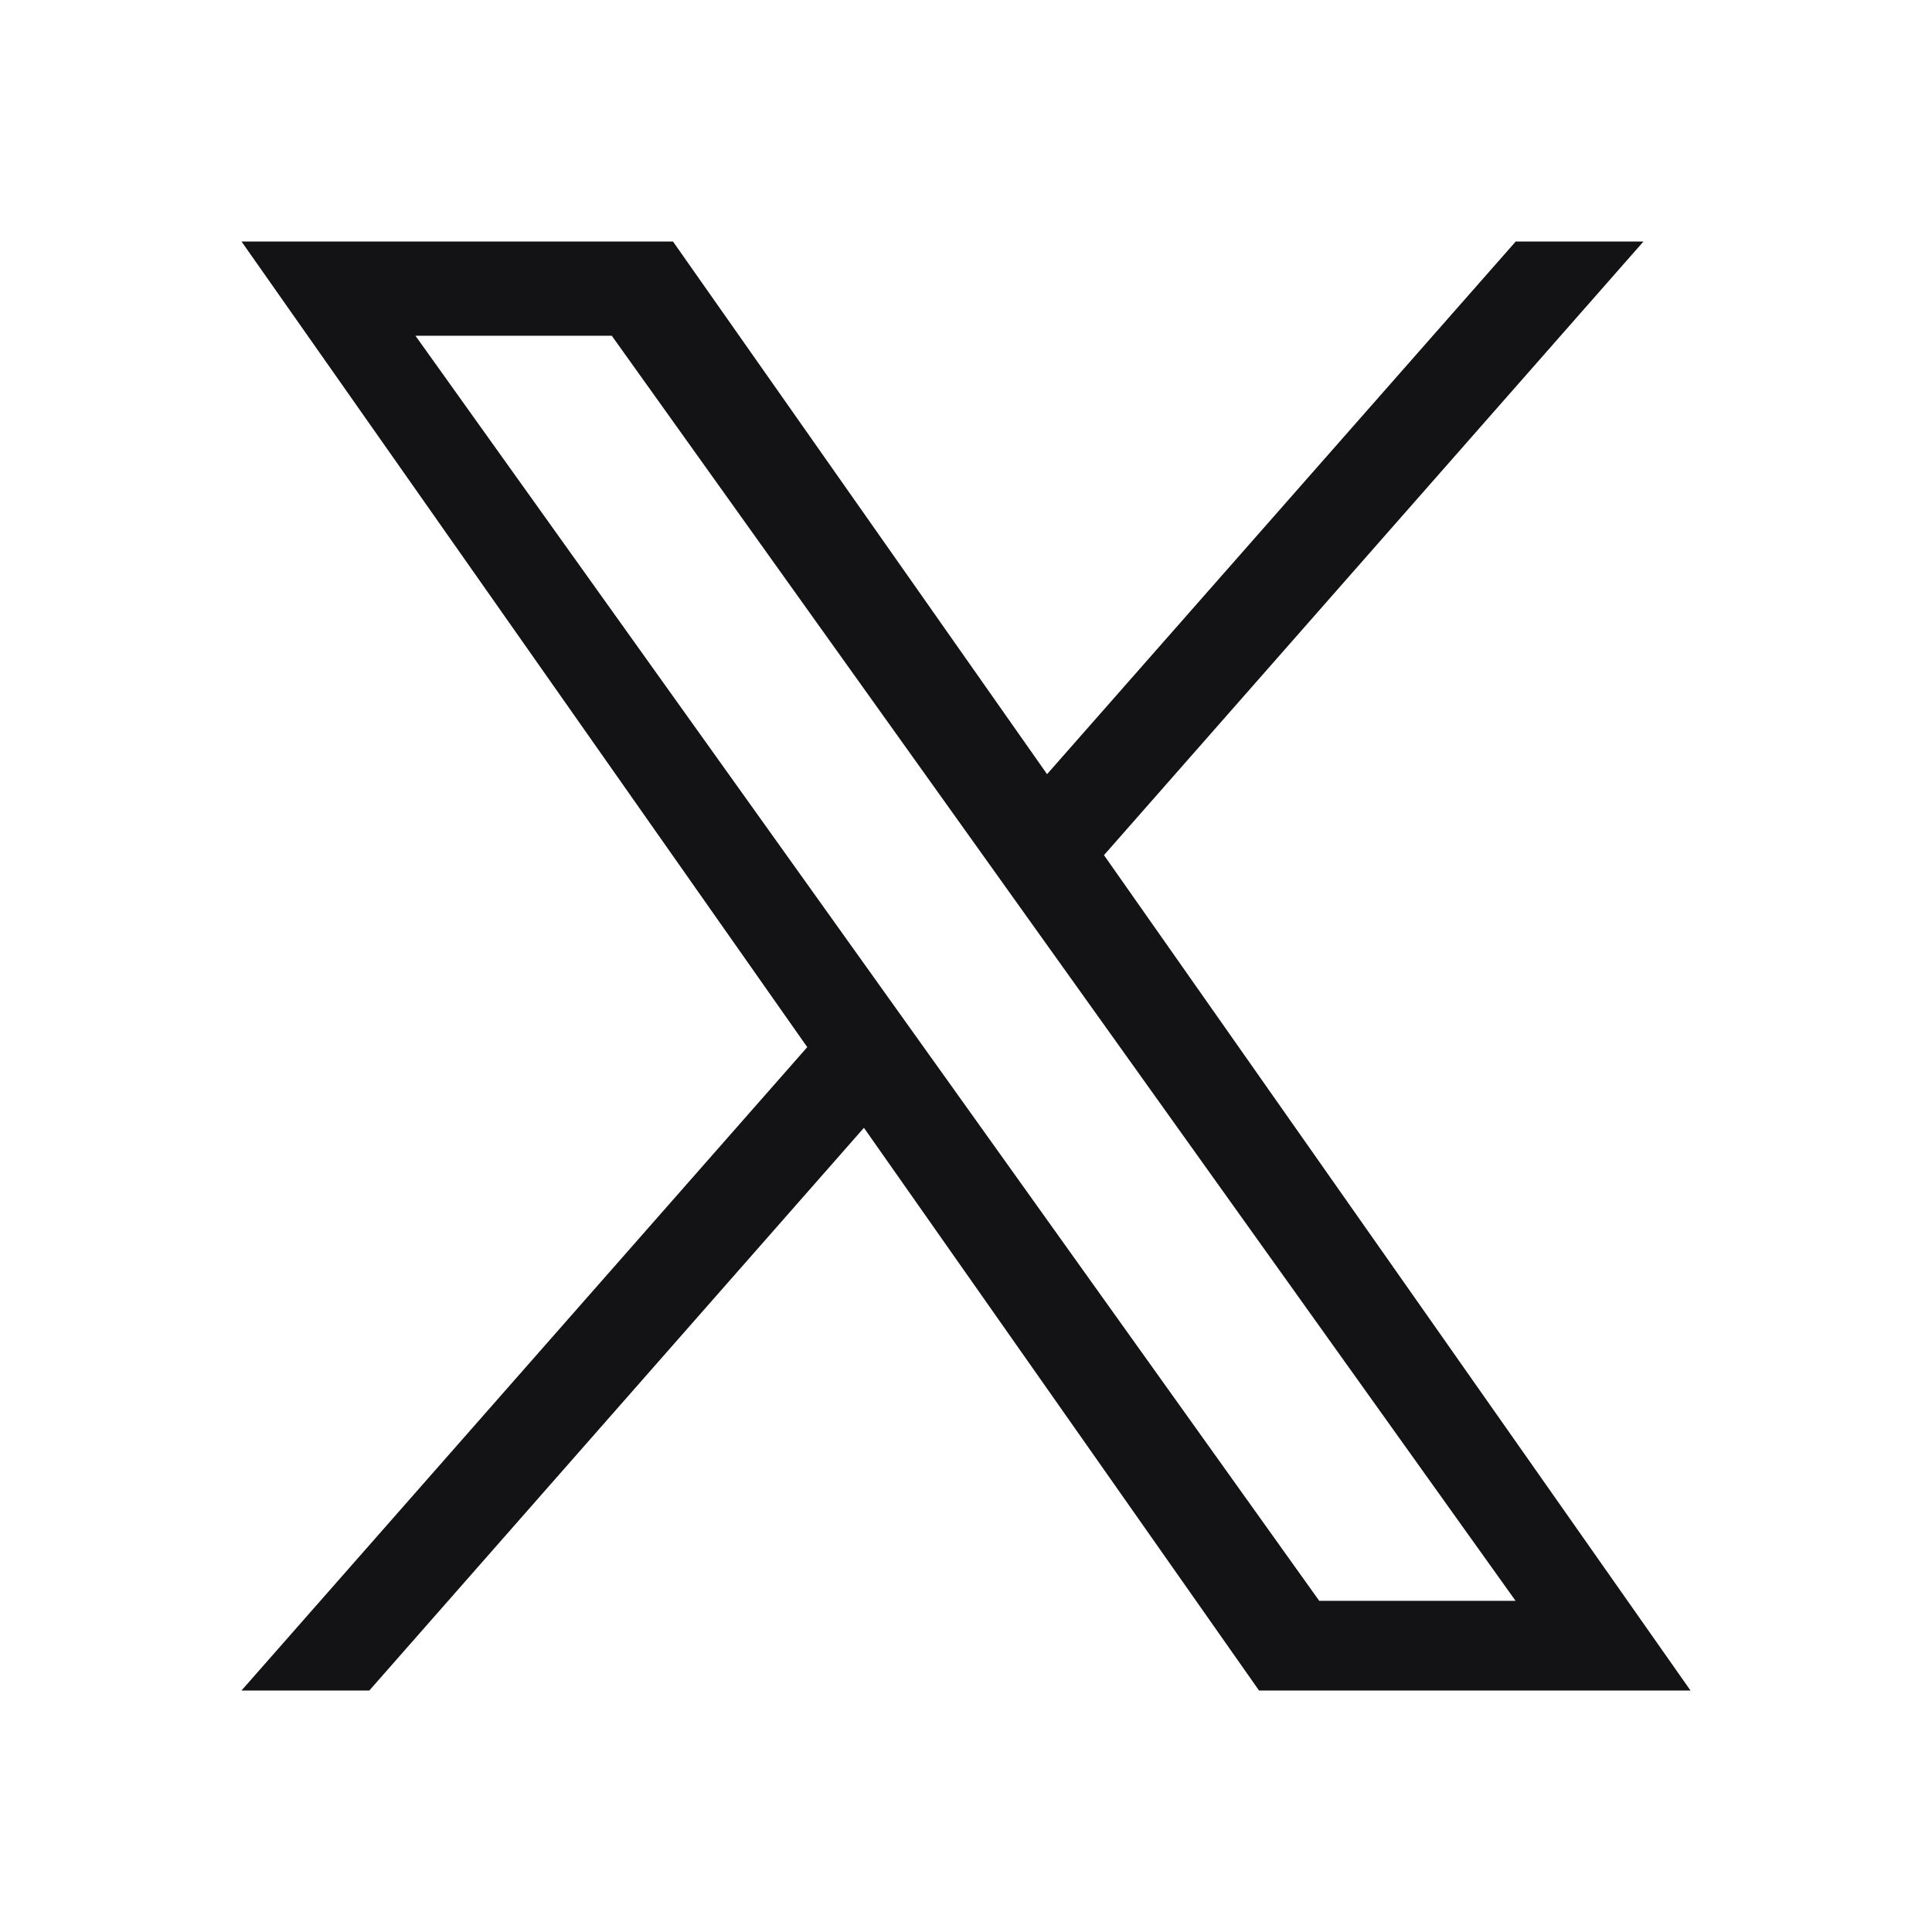 <svg width="24" height="24" viewBox="0 0 24 24" fill="none" xmlns="http://www.w3.org/2000/svg">
<path d="M13.714 10.623L20.416 3H18.829L13.007 9.617L8.36 3H3L10.028 13.008L3 21H4.588L10.732 14.01L15.64 21H21M5.161 4.171H7.6L18.827 19.886H16.388" fill="#131315"/>
</svg>
